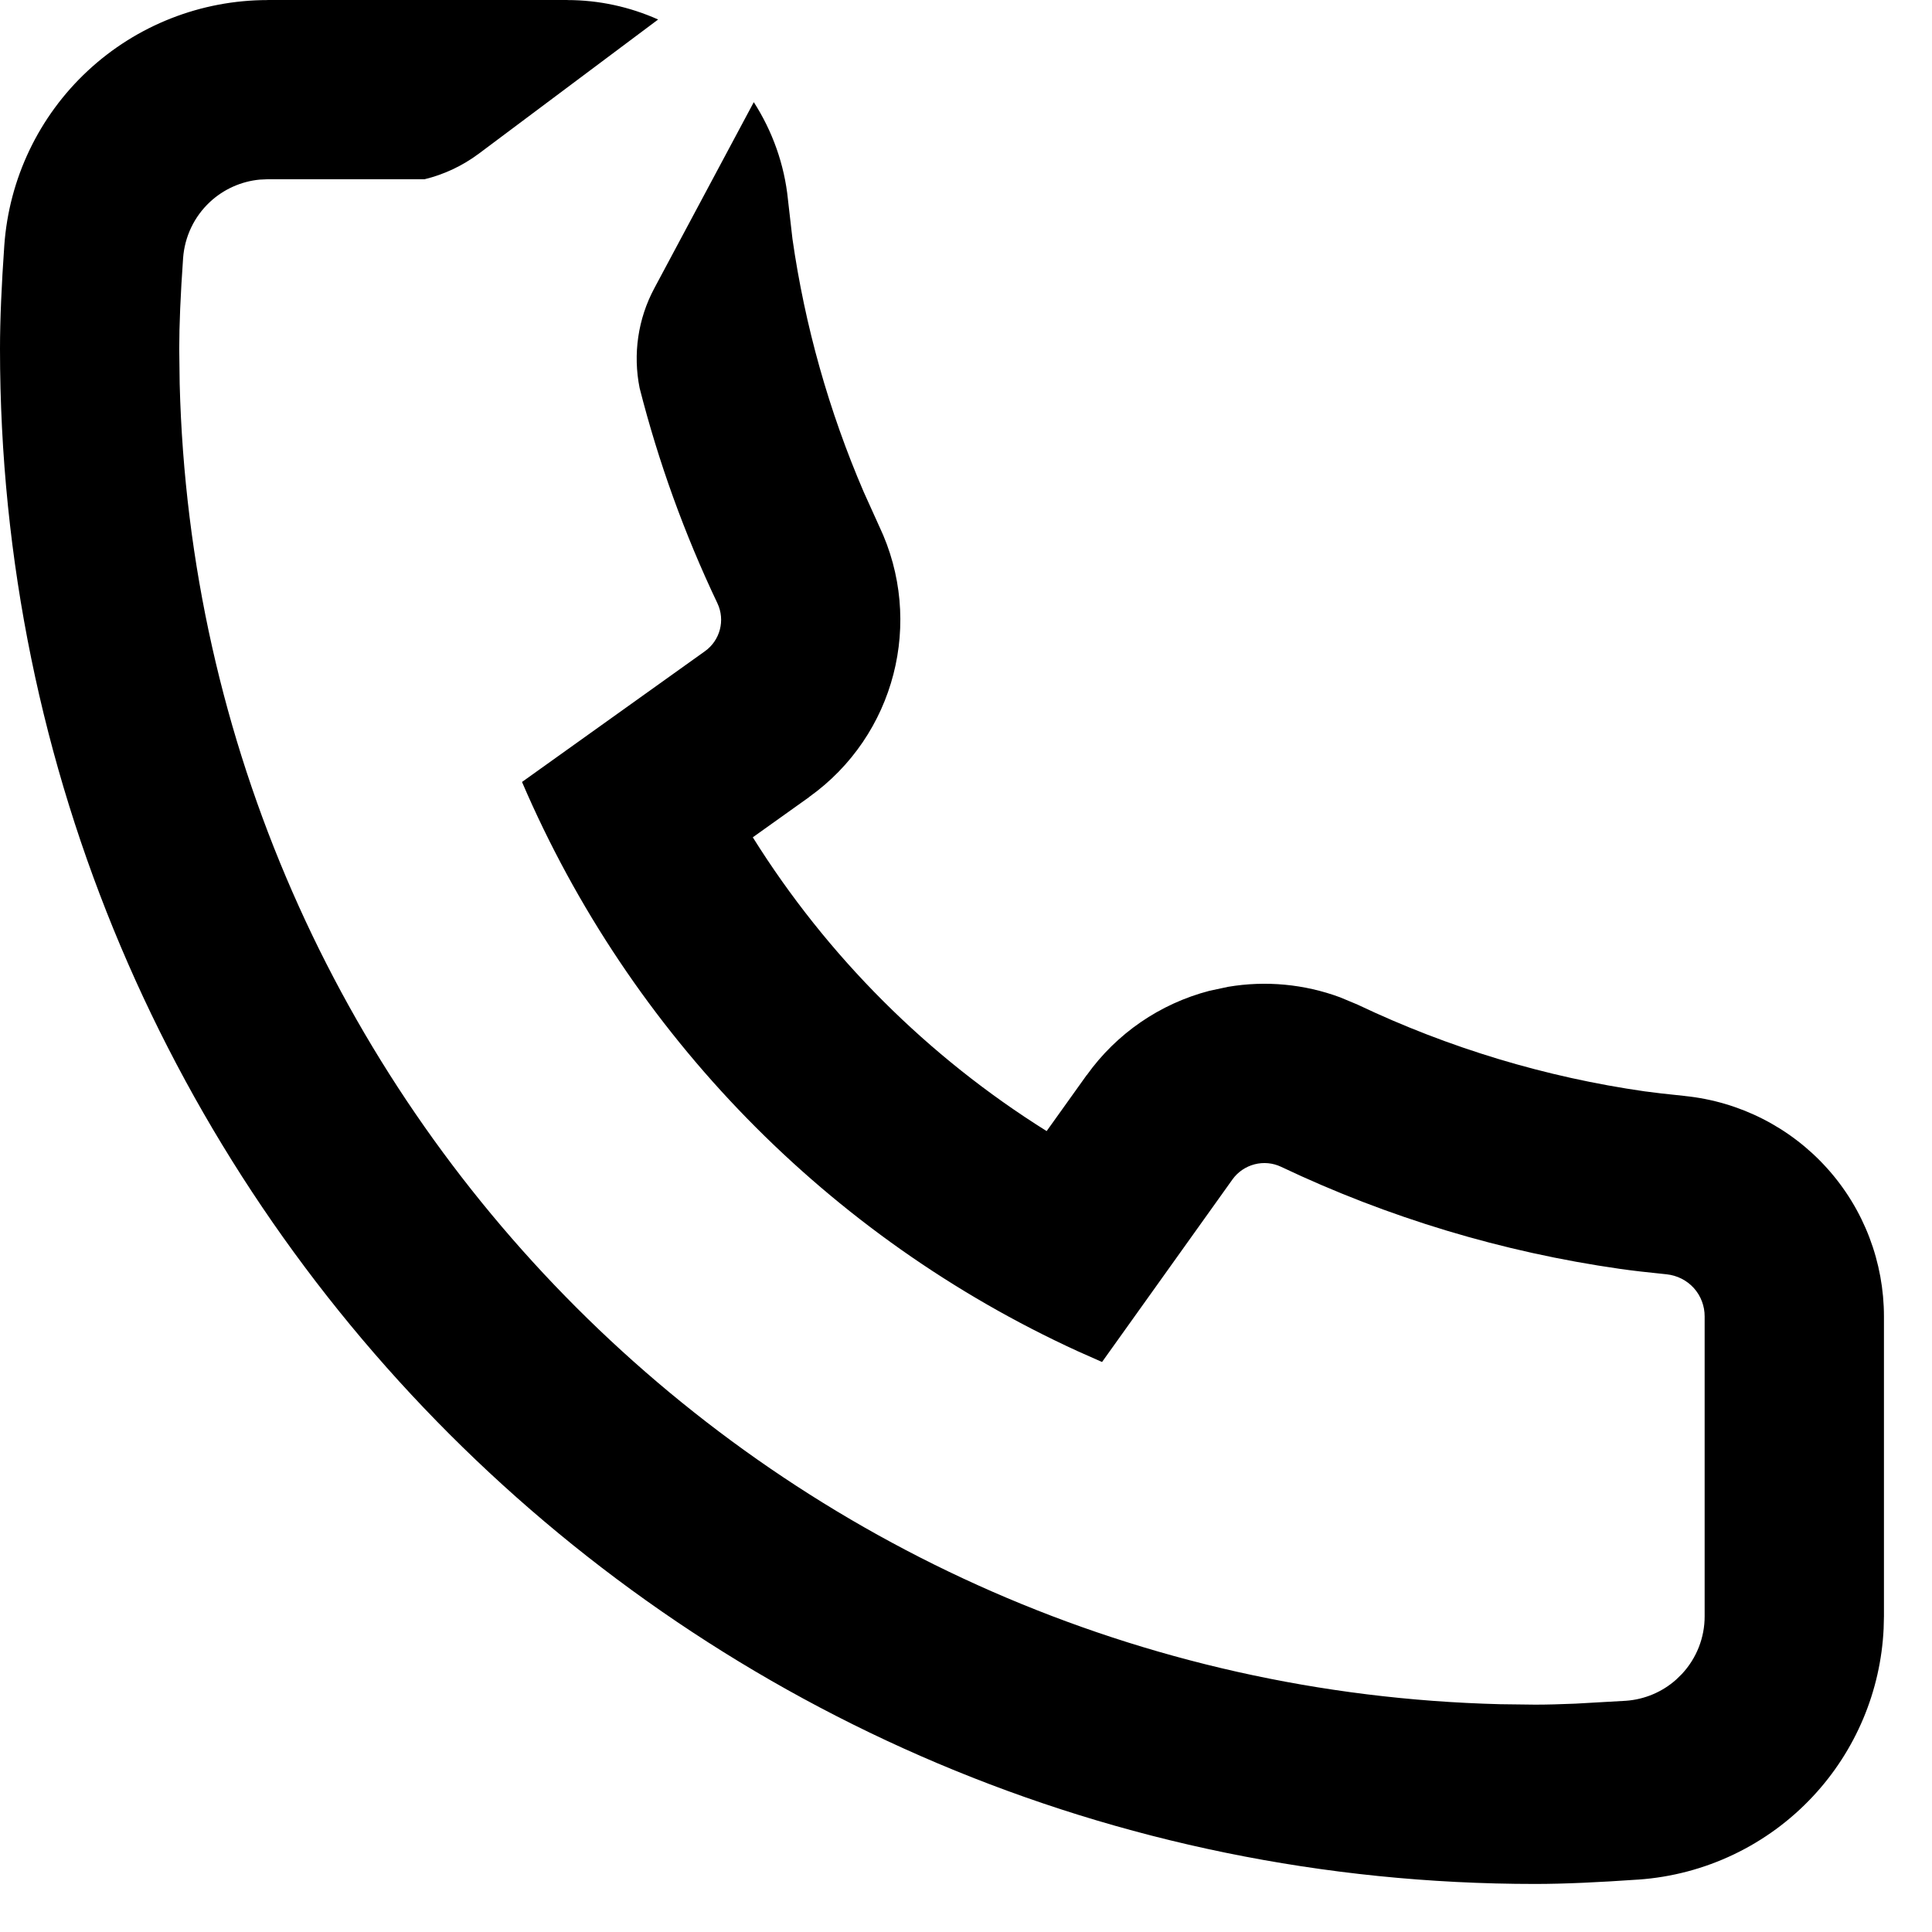 <svg width="31" height="31" viewBox="0 0 31 31" fill="none" xmlns="http://www.w3.org/2000/svg">
<path d="M9.104 0.001C9.61 0.001 10.106 0.11 10.56 0.313L7.681 2.467C7.42 2.661 7.125 2.8 6.813 2.876H4.296L4.167 2.882C3.87 2.91 3.588 3.036 3.368 3.241C3.116 3.476 2.963 3.797 2.938 4.141C2.896 4.735 2.876 5.22 2.876 5.596L2.883 6.157C3.176 17.727 12.501 27.052 24.071 27.345L24.633 27.352C24.82 27.352 25.036 27.346 25.278 27.336L26.088 27.29C26.388 27.269 26.672 27.149 26.895 26.95L26.987 26.86C27.222 26.608 27.353 26.277 27.352 25.933V21.124C27.353 20.956 27.291 20.793 27.179 20.668C27.066 20.543 26.911 20.465 26.743 20.447C26.433 20.416 26.184 20.387 25.995 20.36C24.11 20.091 22.276 19.539 20.556 18.722C20.423 18.659 20.272 18.645 20.13 18.682C19.988 18.719 19.862 18.804 19.776 18.924L17.683 21.854L17.293 21.681C13.295 19.85 10.114 16.597 8.376 12.547L11.31 10.45C11.555 10.276 11.64 9.951 11.511 9.679C10.983 8.569 10.565 7.413 10.263 6.226C10.154 5.682 10.236 5.117 10.498 4.627L12.095 1.639C12.395 2.106 12.586 2.639 12.643 3.2V3.202L12.715 3.829V3.83C12.915 5.229 13.3 6.595 13.858 7.892L14.107 8.443L14.108 8.445C14.833 9.972 14.364 11.803 12.982 12.789L12.983 12.79L12.079 13.435C13.273 15.344 14.886 16.955 16.794 18.149L17.436 17.251H17.438C17.915 16.583 18.612 16.105 19.406 15.898L19.706 15.834C20.309 15.732 20.928 15.79 21.501 16.002L21.784 16.12L21.79 16.123C23.248 16.816 24.803 17.285 26.401 17.513H26.404C26.533 17.531 26.734 17.555 27.031 17.585L27.036 17.586C27.913 17.676 28.724 18.088 29.314 18.742C29.914 19.407 30.229 20.26 30.229 21.124V25.932L30.224 26.132C30.177 27.132 29.777 28.086 29.092 28.821C28.361 29.606 27.359 30.084 26.289 30.159H26.284C25.664 30.202 25.104 30.229 24.633 30.229C11.028 30.229 8.19499e-05 19.201 0 5.596C0 5.127 0.025 4.568 0.069 3.938C0.145 2.868 0.623 1.867 1.407 1.137C2.192 0.406 3.224 0.001 4.296 0.001V0H9.104V0.001Z" fill="black" style="fill:black;fill-opacity:1;"/>
</svg>
